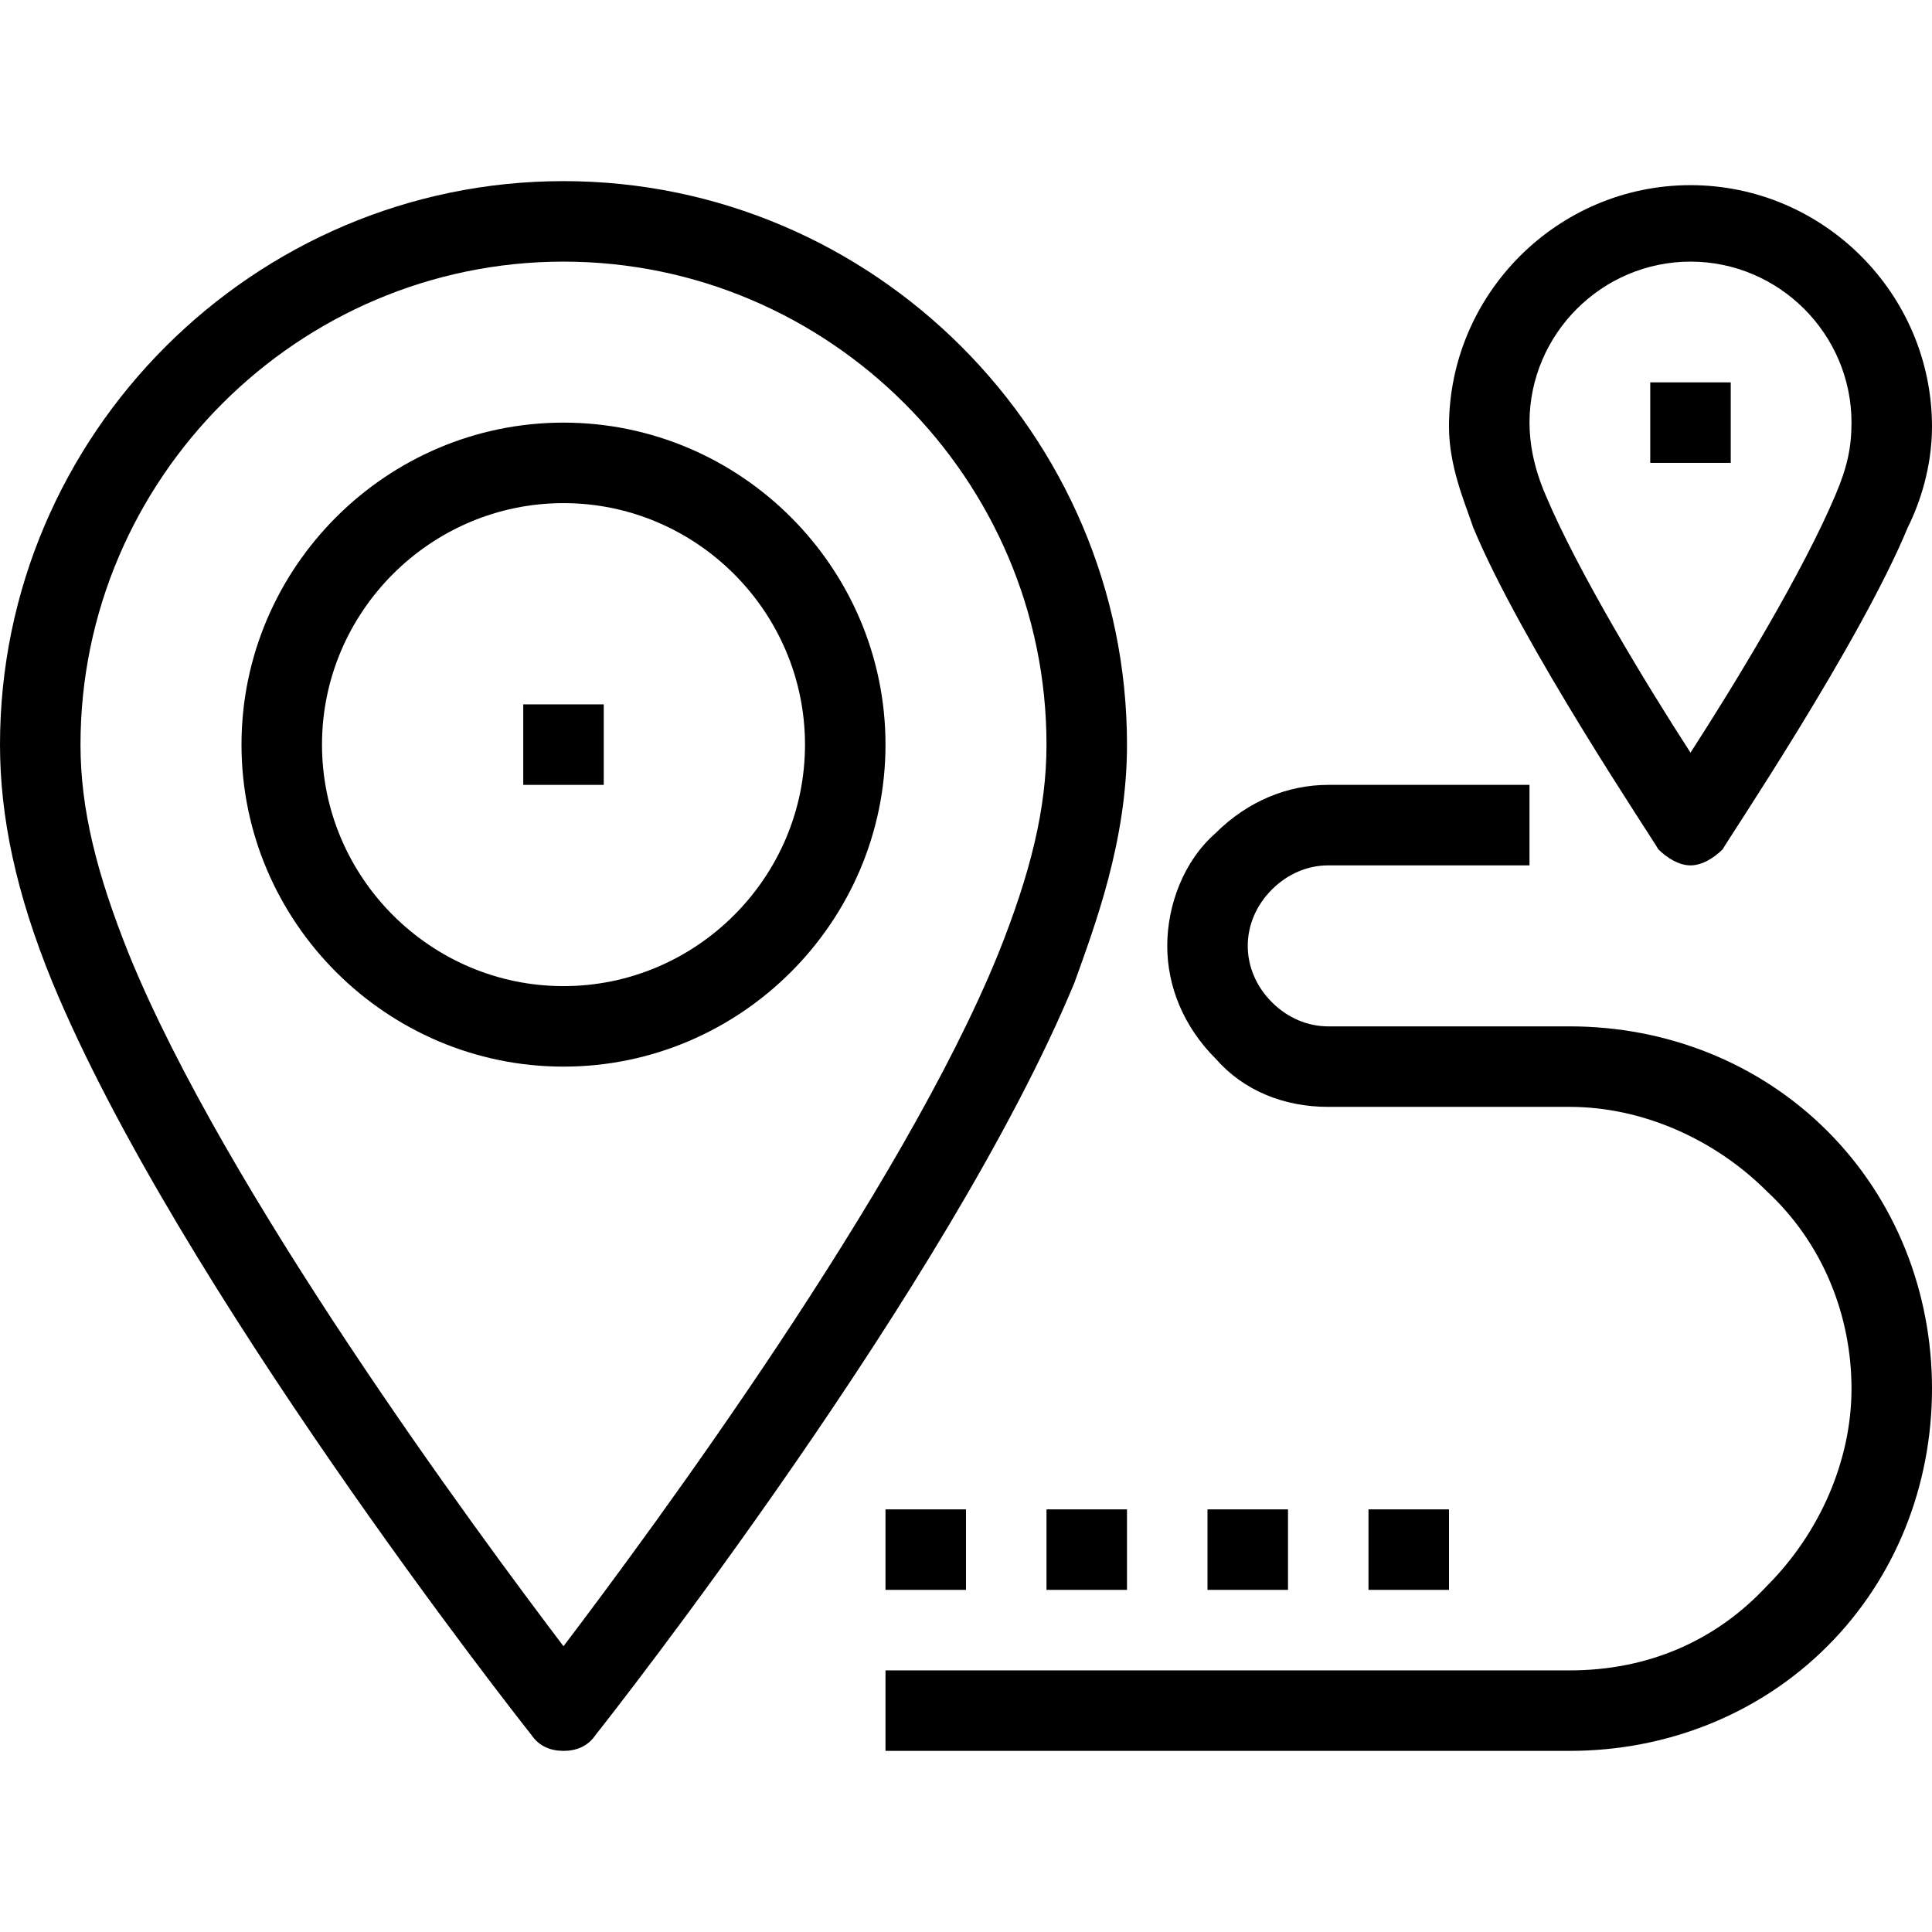 <?xml version="1.0" encoding="iso-8859-1"?>
<!-- Generator: Adobe Illustrator 19.0.0, SVG Export Plug-In . SVG Version: 6.00 Build 0)  -->
<svg version="1.1" id="Layer_1" xmlns="http://www.w3.org/2000/svg" xmlns:xlink="http://www.w3.org/1999/xlink" x="0px" y="0px"
	 viewBox="0 0 512 512" style="enable-background:new 0 0 512 512;" xml:space="preserve">
<g>
	<g>
		<g>
			<path d="M149.333,112C102.4,112,64,150.4,64,197.333c0,46.933,38.4,85.333,85.333,85.333s85.333-38.4,85.333-85.333
				C234.666,150.4,196.266,112,149.333,112z M149.333,261.333c-35.2,0-64-28.8-64-64c0-35.2,28.8-64,64-64s64,28.8,64,64
				C213.333,232.533,184.533,261.333,149.333,261.333z"/>
			<rect x="138.666" y="186.667" width="21.333" height="21.333"/>
			<path d="M298.667,197.333C298.667,115.2,231.467,48,149.333,48S0,115.2,0,197.333c0,19.2,4.267,39.466,13.867,62.933
				c33.067,80,122.667,194.133,126.933,199.467c2.133,3.2,5.333,4.267,8.533,4.267s6.4-1.067,8.534-4.267
				c4.267-5.333,93.867-119.467,126.933-199.467C290.133,245.333,298.667,222.933,298.667,197.333z M264.533,252.8
				c-25.6,62.934-91.733,152.534-115.2,183.467c-23.466-30.934-89.6-120.534-115.2-183.467c-8.534-21.333-12.8-38.4-12.8-55.467
				c0-70.4,57.6-128,128-128s128,57.6,128,128C277.333,214.4,273.066,231.467,264.533,252.8z"/>
			<path d="M439.466,225.067c2.133,2.133,5.333,4.267,8.533,4.267c3.2,0,6.4-2.133,8.533-4.267
				c1.067-2.133,36.267-54.4,49.067-85.333c3.2-6.4,6.4-16,6.4-26.667c0-35.2-28.8-64-64-64c-35.2,0-64,28.8-64,64
				c0,10.667,4.267,20.267,6.4,26.667C403.2,170.667,438.4,222.933,439.466,225.067z M448,69.333
				c23.467,0,42.667,19.2,42.667,42.667c0,6.4-1.067,11.733-4.267,19.2c-8.533,20.267-26.667,50.133-38.4,68.267
				c-11.733-18.133-29.867-48-38.4-68.267c-3.2-7.466-4.267-13.867-4.267-19.2C405.333,88.533,424.533,69.333,448,69.333z"/>
			<rect x="437.333" y="101.333" width="21.333" height="21.333"/>
			<path d="M484.266,299.733C466.133,281.6,441.6,272,416,272h-64c-5.333,0-10.667-2.133-14.933-6.4
				c-4.267-4.267-6.4-9.6-6.4-14.933s2.133-10.667,6.4-14.933s9.6-6.4,14.933-6.4h53.333V208H352
				c-10.667,0-21.333,4.267-29.867,12.8c-8.533,7.466-12.8,19.2-12.8,29.867s4.267,21.333,12.8,29.867
				c7.467,8.534,18.133,12.8,29.867,12.8h64c19.2,0,38.4,8.534,52.267,22.4c14.933,13.867,22.4,33.067,22.4,52.267
				c0,19.2-8.533,38.4-22.4,52.267c-13.867,14.933-32,22.4-52.267,22.4H234.666V464H416c25.6,0,50.133-9.6,68.267-27.733
				C502.4,418.133,512,393.6,512,368C512,342.4,502.4,317.867,484.266,299.733z"/>
			<rect x="234.666" y="400" width="21.333" height="21.333"/>
			<rect x="277.333" y="400" width="21.333" height="21.333"/>
			<rect x="320" y="400" width="21.333" height="21.333"/>
			<rect x="362.666" y="400" width="21.333" height="21.333"/>
		</g>
	</g>
</g>
<g>
</g>
<g>
</g>
<g>
</g>
<g>
</g>
<g>
</g>
<g>
</g>
<g>
</g>
<g>
</g>
<g>
</g>
<g>
</g>
<g>
</g>
<g>
</g>
<g>
</g>
<g>
</g>
<g>
</g>
</svg>
